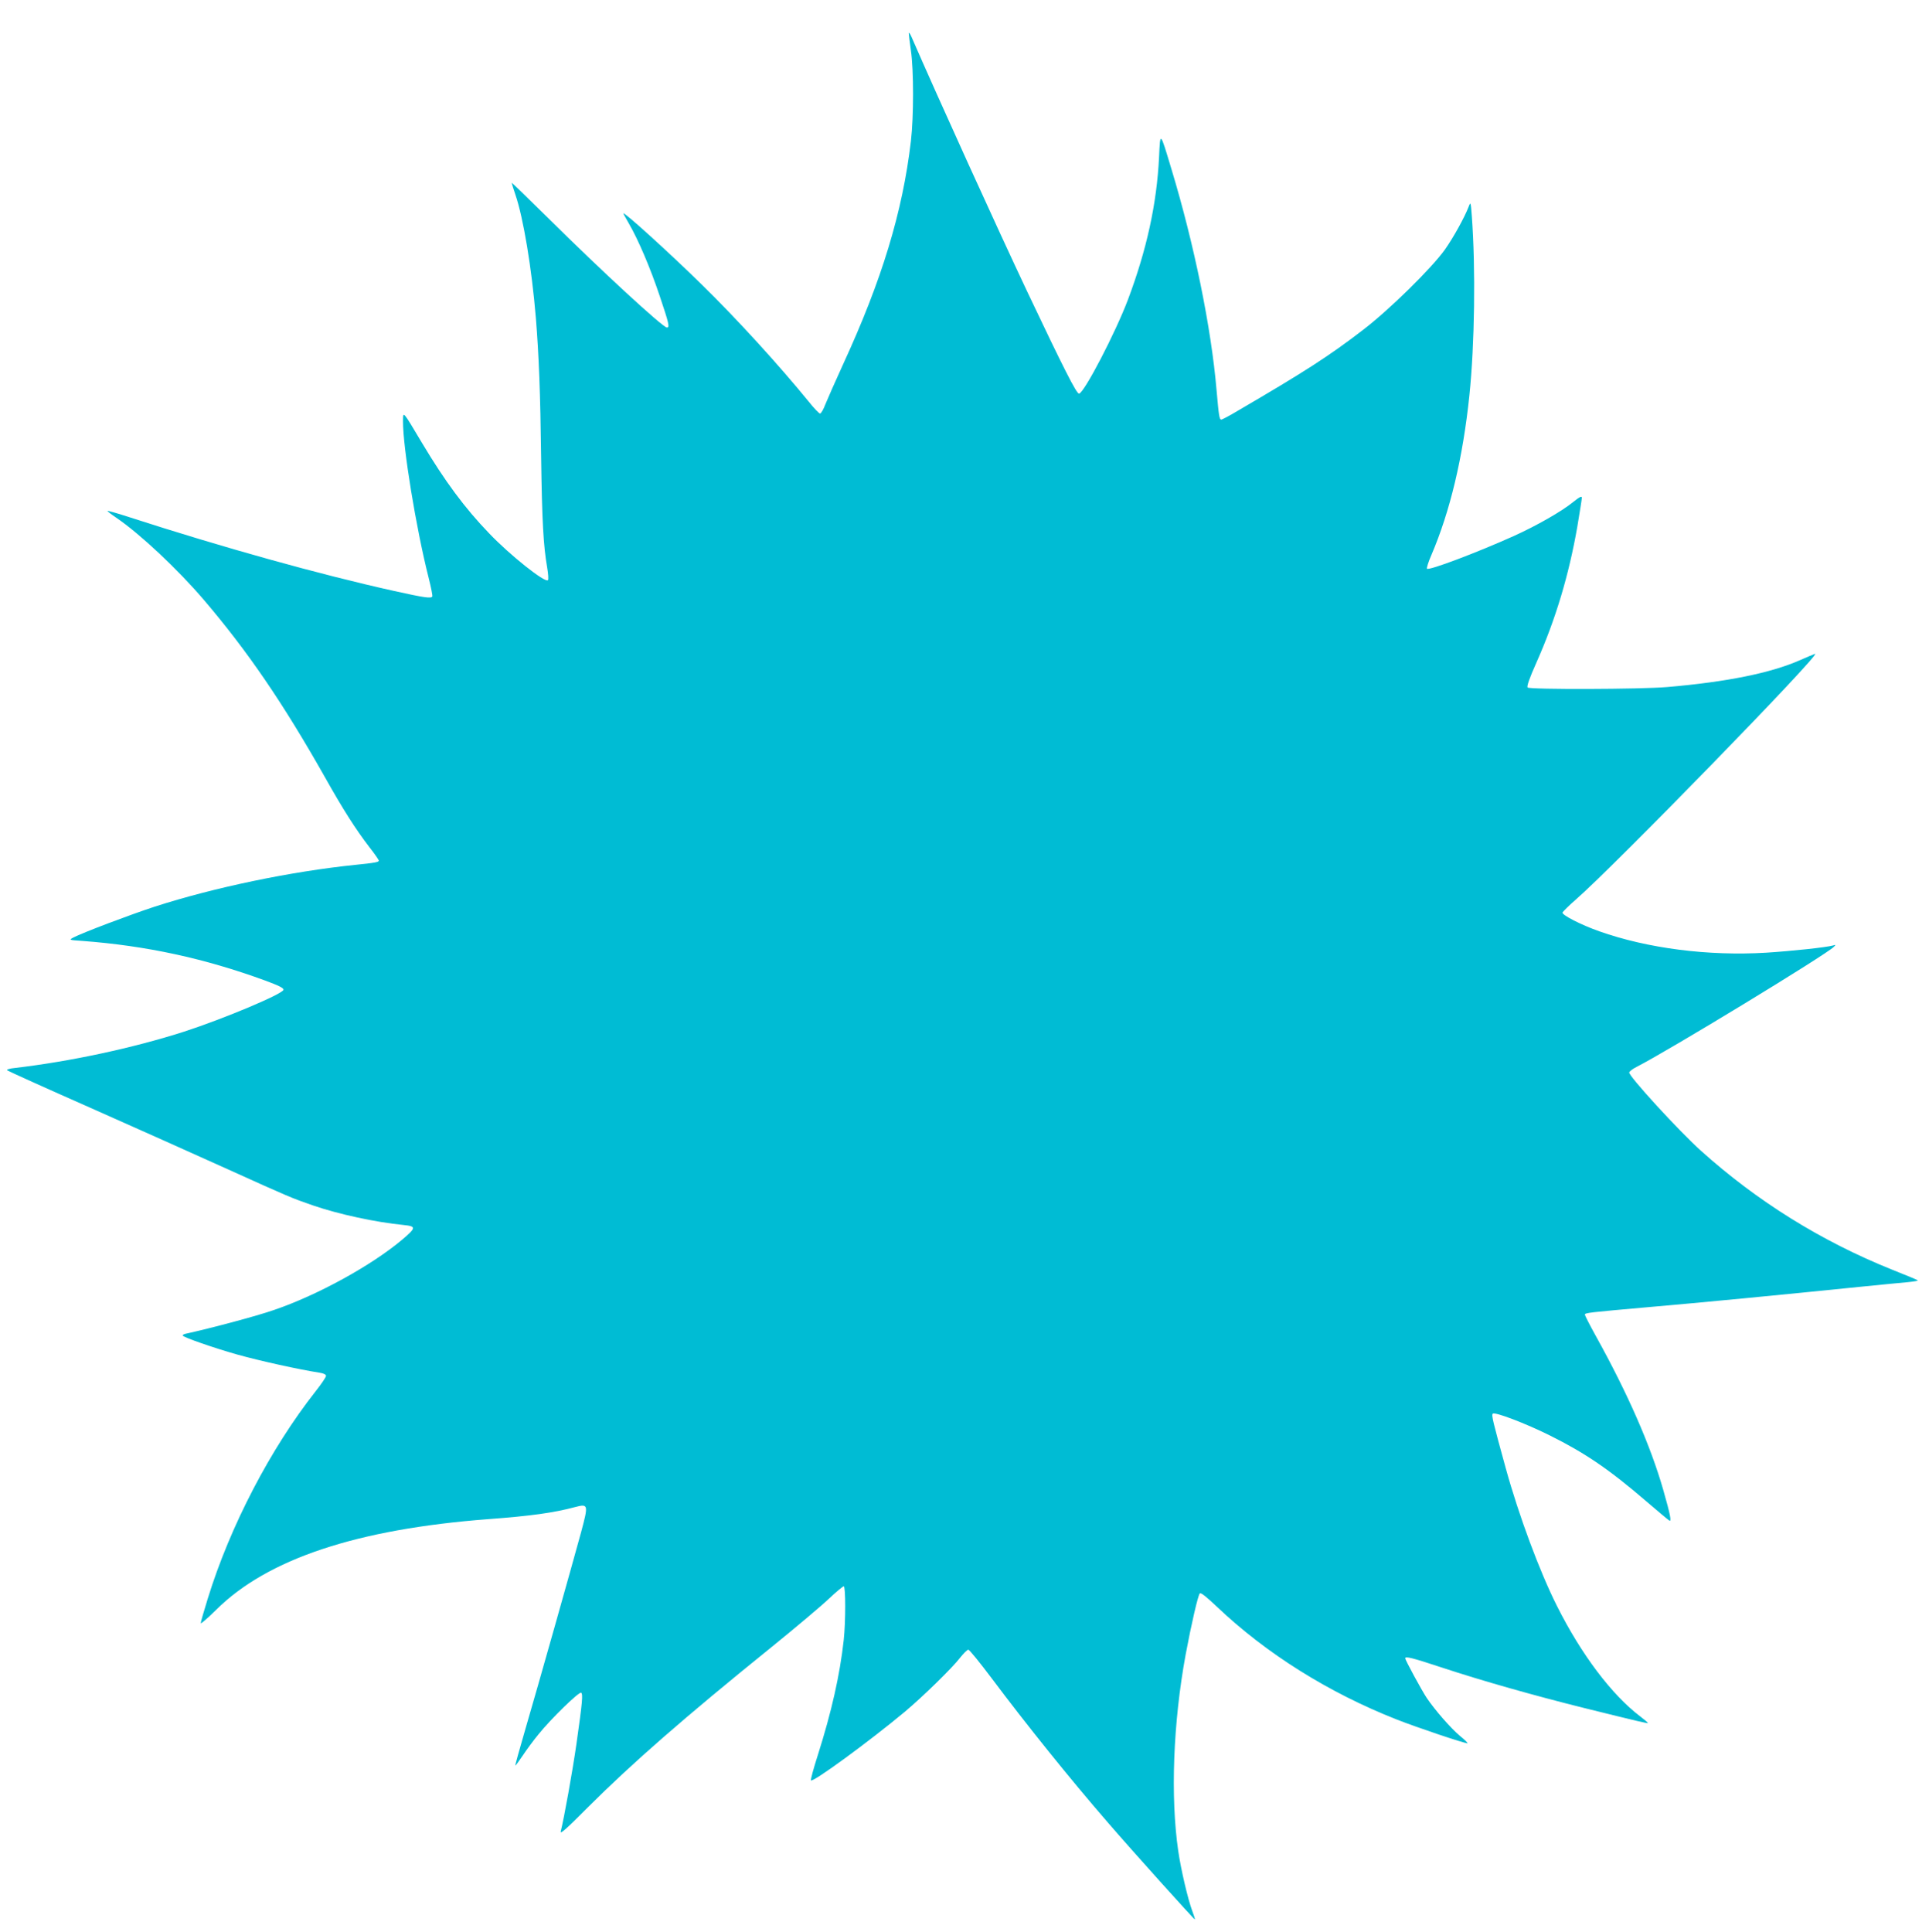 <?xml version="1.0" standalone="no"?>
<!DOCTYPE svg PUBLIC "-//W3C//DTD SVG 20010904//EN"
 "http://www.w3.org/TR/2001/REC-SVG-20010904/DTD/svg10.dtd">
<svg version="1.0" xmlns="http://www.w3.org/2000/svg"
 width="1278pt" height="1280pt" viewBox="0 0 1278 1280"
 preserveAspectRatio="xMidYMid meet">
<g transform="translate(0,1280) scale(0.1,-0.1)"
fill="#00bcd4" stroke="none">
<path d="M6021 12580 c0 -8 6 -60 14 -115 19 -132 19 -435 0 -600 -55 -468
-192 -920 -449 -1478 -51 -111 -103 -230 -117 -264 -13 -35 -29 -63 -36 -63
-6 0 -40 35 -74 78 -200 245 -475 547 -711 778 -207 203 -518 486 -518 470 0
-3 17 -33 37 -68 61 -105 142 -294 204 -480 62 -184 67 -208 47 -208 -27 1
-433 375 -780 719 -137 135 -248 243 -248 240 0 -3 11 -39 25 -80 52 -152 108
-487 135 -814 20 -247 30 -500 35 -924 6 -423 15 -587 40 -731 7 -41 10 -79 5
-84 -19 -19 -252 166 -390 311 -160 166 -292 344 -442 595 -132 221 -127 216
-128 148 -1 -172 86 -707 170 -1039 16 -63 27 -118 24 -123 -9 -14 -47 -9
-255 37 -495 110 -1130 287 -1754 489 -76 25 -141 43 -143 41 -2 -2 24 -22 58
-45 156 -106 406 -340 581 -545 289 -339 523 -681 801 -1173 123 -219 205
-347 297 -467 34 -43 61 -83 61 -87 0 -10 -26 -15 -155 -28 -428 -44 -937
-150 -1330 -277 -162 -53 -477 -172 -540 -205 -29 -16 -28 -16 60 -22 424 -32
809 -115 1213 -263 91 -34 122 -49 120 -61 -6 -28 -391 -190 -658 -277 -337
-108 -749 -197 -1123 -241 -32 -3 -55 -10 -50 -15 4 -4 251 -116 548 -247 297
-132 707 -315 910 -407 411 -186 428 -193 570 -242 169 -58 414 -111 598 -129
86 -9 85 -18 -8 -97 -203 -171 -561 -368 -849 -466 -117 -41 -423 -122 -583
-157 -13 -2 -23 -8 -23 -12 0 -11 205 -82 360 -126 154 -43 408 -99 548 -121
27 -4 42 -12 42 -21 0 -8 -31 -54 -69 -102 -299 -380 -567 -894 -715 -1375
-25 -81 -46 -153 -46 -161 0 -7 46 33 103 89 338 336 932 534 1802 600 281 21
434 42 575 80 88 23 89 17 40 -166 -61 -224 -287 -1025 -369 -1304 -38 -131
-69 -241 -67 -242 2 -2 23 27 48 64 25 38 72 102 106 143 82 102 268 283 282
275 13 -8 9 -58 -31 -339 -26 -182 -82 -492 -104 -580 -6 -22 36 15 181 161
291 290 632 589 1219 1063 159 129 329 272 377 318 48 45 92 82 98 82 13 0 13
-234 0 -355 -26 -235 -81 -477 -171 -761 -29 -90 -50 -167 -46 -170 14 -14
388 260 622 455 118 99 315 291 366 358 23 29 47 53 54 53 8 0 78 -87 157
-192 224 -299 517 -664 772 -958 155 -180 569 -640 572 -637 2 2 -6 27 -17 56
-29 78 -75 274 -93 398 -52 358 -34 848 49 1300 38 203 82 394 94 406 7 7 41
-20 113 -88 326 -310 740 -570 1193 -748 132 -52 444 -157 467 -157 5 0 -17
23 -51 50 -61 52 -162 167 -219 251 -32 48 -142 250 -142 262 0 15 45 4 245
-62 270 -89 610 -185 939 -267 367 -91 420 -103 424 -100 1 2 -21 21 -50 43
-189 143 -391 410 -553 733 -115 229 -252 597 -339 912 -85 309 -96 352 -86
362 13 13 217 -64 379 -145 231 -115 392 -224 637 -435 77 -66 146 -124 153
-128 17 -11 8 36 -40 204 -83 290 -235 638 -445 1016 -41 74 -74 139 -74 144
0 12 29 15 425 50 326 28 876 81 1395 134 135 13 278 28 318 31 40 4 71 9 68
12 -2 3 -80 35 -173 72 -467 188 -890 451 -1263 786 -147 132 -484 500 -476
520 3 8 24 24 48 36 212 108 1257 744 1308 796 13 13 13 15 -5 9 -46 -13 -273
-37 -444 -48 -382 -23 -784 28 -1106 142 -119 42 -247 107 -243 124 2 6 41 45
88 86 248 215 1639 1643 1585 1628 -11 -4 -56 -22 -100 -42 -193 -85 -484
-144 -880 -178 -176 -15 -910 -17 -924 -3 -7 7 11 60 58 165 128 288 215 580
271 900 16 96 30 183 30 192 0 14 -15 6 -60 -30 -75 -61 -240 -155 -390 -223
-247 -111 -562 -230 -576 -217 -3 4 9 45 29 90 124 290 209 645 252 1058 35
337 42 840 16 1190 -7 93 -8 94 -21 60 -28 -72 -100 -202 -156 -282 -87 -123
-371 -402 -544 -534 -225 -173 -385 -276 -832 -537 -53 -32 -101 -57 -107 -57
-12 0 -16 24 -31 195 -35 413 -149 970 -299 1465 -76 253 -74 251 -82 79 -15
-309 -82 -614 -206 -944 -83 -220 -289 -616 -324 -623 -16 -3 -103 169 -342
673 -200 423 -584 1268 -770 1695 -9 19 -16 28 -16 20z"/>
</g>
</svg>
